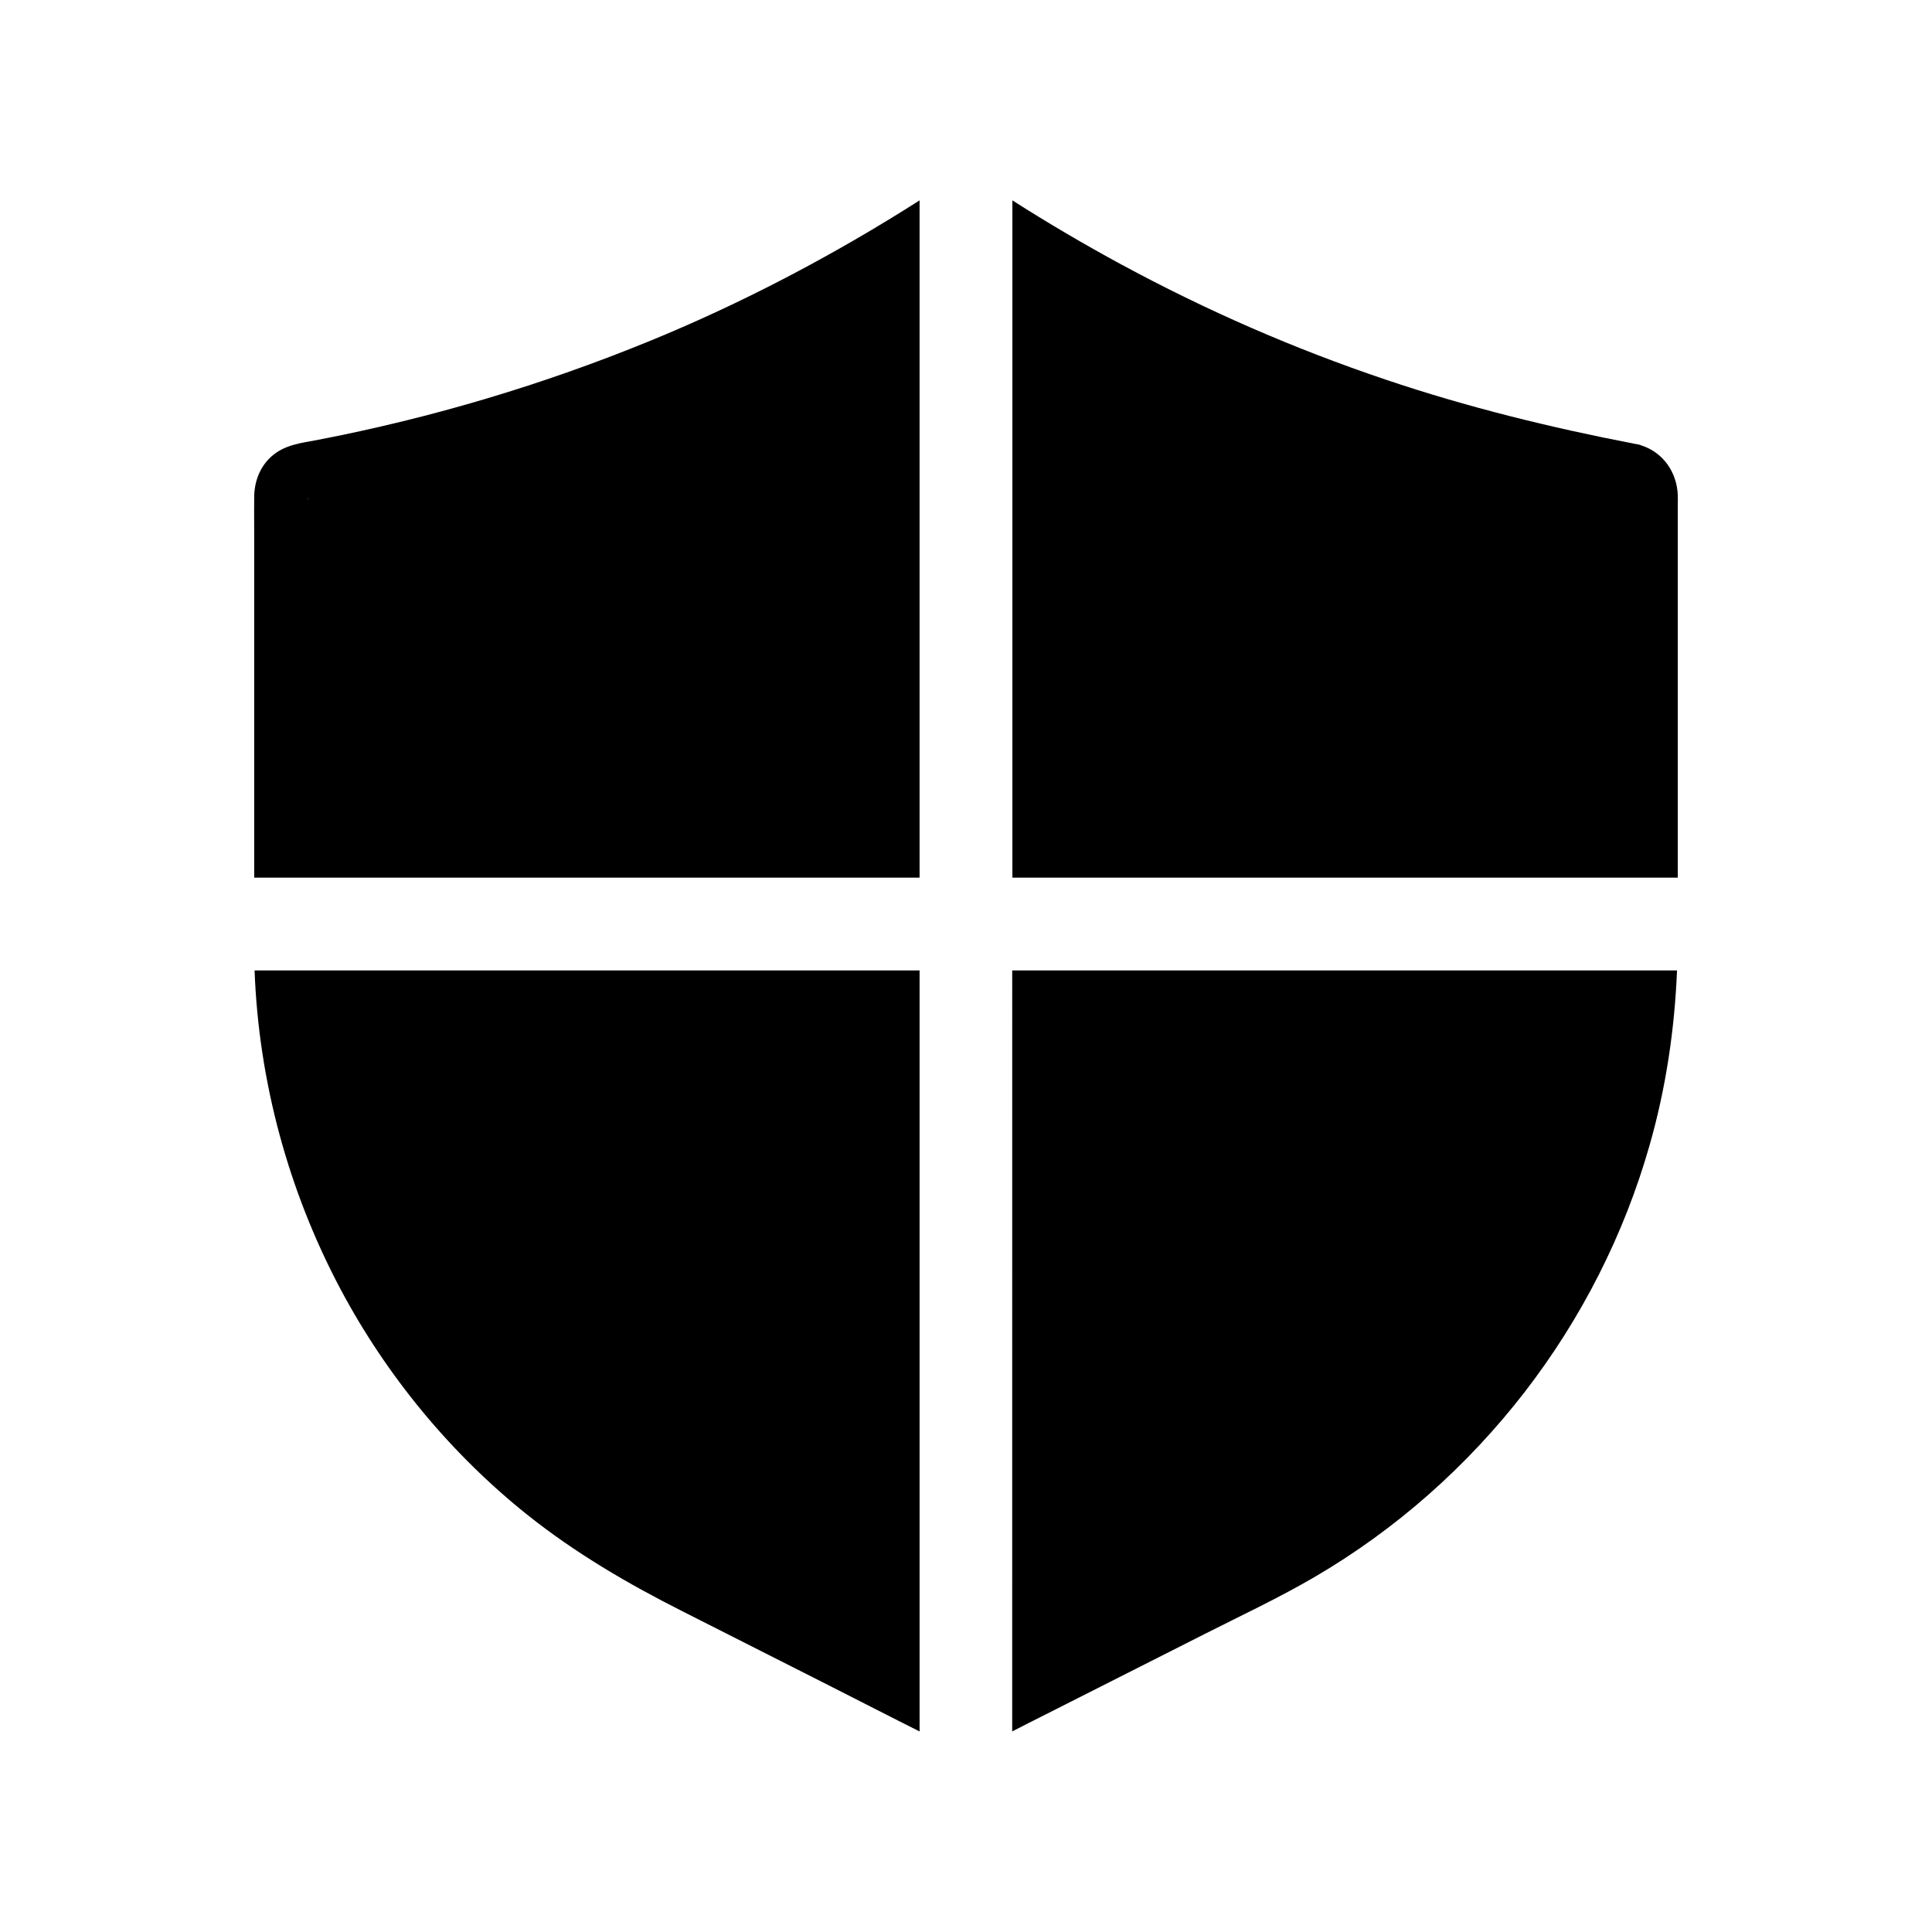 <?xml version="1.0" encoding="UTF-8"?>
<!-- Uploaded to: SVG Repo, www.svgrepo.com, Generator: SVG Repo Mixer Tools -->
<svg fill="#000000" width="800px" height="800px" version="1.1" viewBox="144 144 512 512" xmlns="http://www.w3.org/2000/svg">
 <g>
  <path d="m588.63 275.28c-0.195-6.051-3.836-11.367-9.645-13.234-0.297-0.148-0.641-0.246-1.031-0.297-0.195-0.051-0.395-0.098-0.59-0.098-22.387-4.332-44.527-9.742-66.227-17.074-24.355-8.215-47.332-18.254-70.012-30.504-9.789-5.312-19.434-10.973-28.832-16.973v179.48h176.33l0.004-98.988c0-0.789 0.047-1.527 0-2.312zm-14.172 0.785h0.051c0.051 0.051 0.098 0.098 0.148 0.148-0.051-0.051-0.148-0.098-0.199-0.148z"/>
  <path d="m387.7 401.18v201.67c-7.676-3.836-15.301-7.773-22.977-11.66-13.285-6.742-26.566-13.43-39.852-20.172-14.516-7.332-28.34-15.398-41.133-25.586-20.32-16.234-37.344-36.898-49.543-59.875-13.777-25.977-21.648-55.004-22.73-84.379z"/>
  <path d="m228.24 260.57c-4.43 0.836-8.855 1.277-12.348 4.43-3.051 2.754-4.477 6.641-4.527 10.629-0.051 3.102 0 6.199 0 9.297v88.66 3h1.871l174.46-0.004v-179.48c-22.68 14.465-46.84 27.16-71.34 37.195-28.438 11.66-58.008 20.465-88.117 26.273zm-2.656 15.496c0.051 0 0.098 0 0.148-0.051-0.199 0.25-0.395 0.496-0.148 0.051zm0.098-0.148c0.047-0.098 0.047-0.047 0 0zm0.441-0.391c0.051-0.051 0.051-0.098 0.098-0.098-0.047 0.047-0.047 0.098-0.098 0.098z"/>
  <path d="m588.43 401.18c-0.641 15.645-2.953 31.242-7.281 46.348-6.742 23.664-18.055 45.902-33.062 65.336-15.254 19.73-34.145 36.457-55.695 49.051-9.348 5.461-19.188 10.086-28.832 14.957-14.168 7.184-28.34 14.316-42.508 21.5-2.953 1.477-5.856 2.953-8.809 4.477l0.004-201.67h174.46 1.719z"/>
 </g>
</svg>